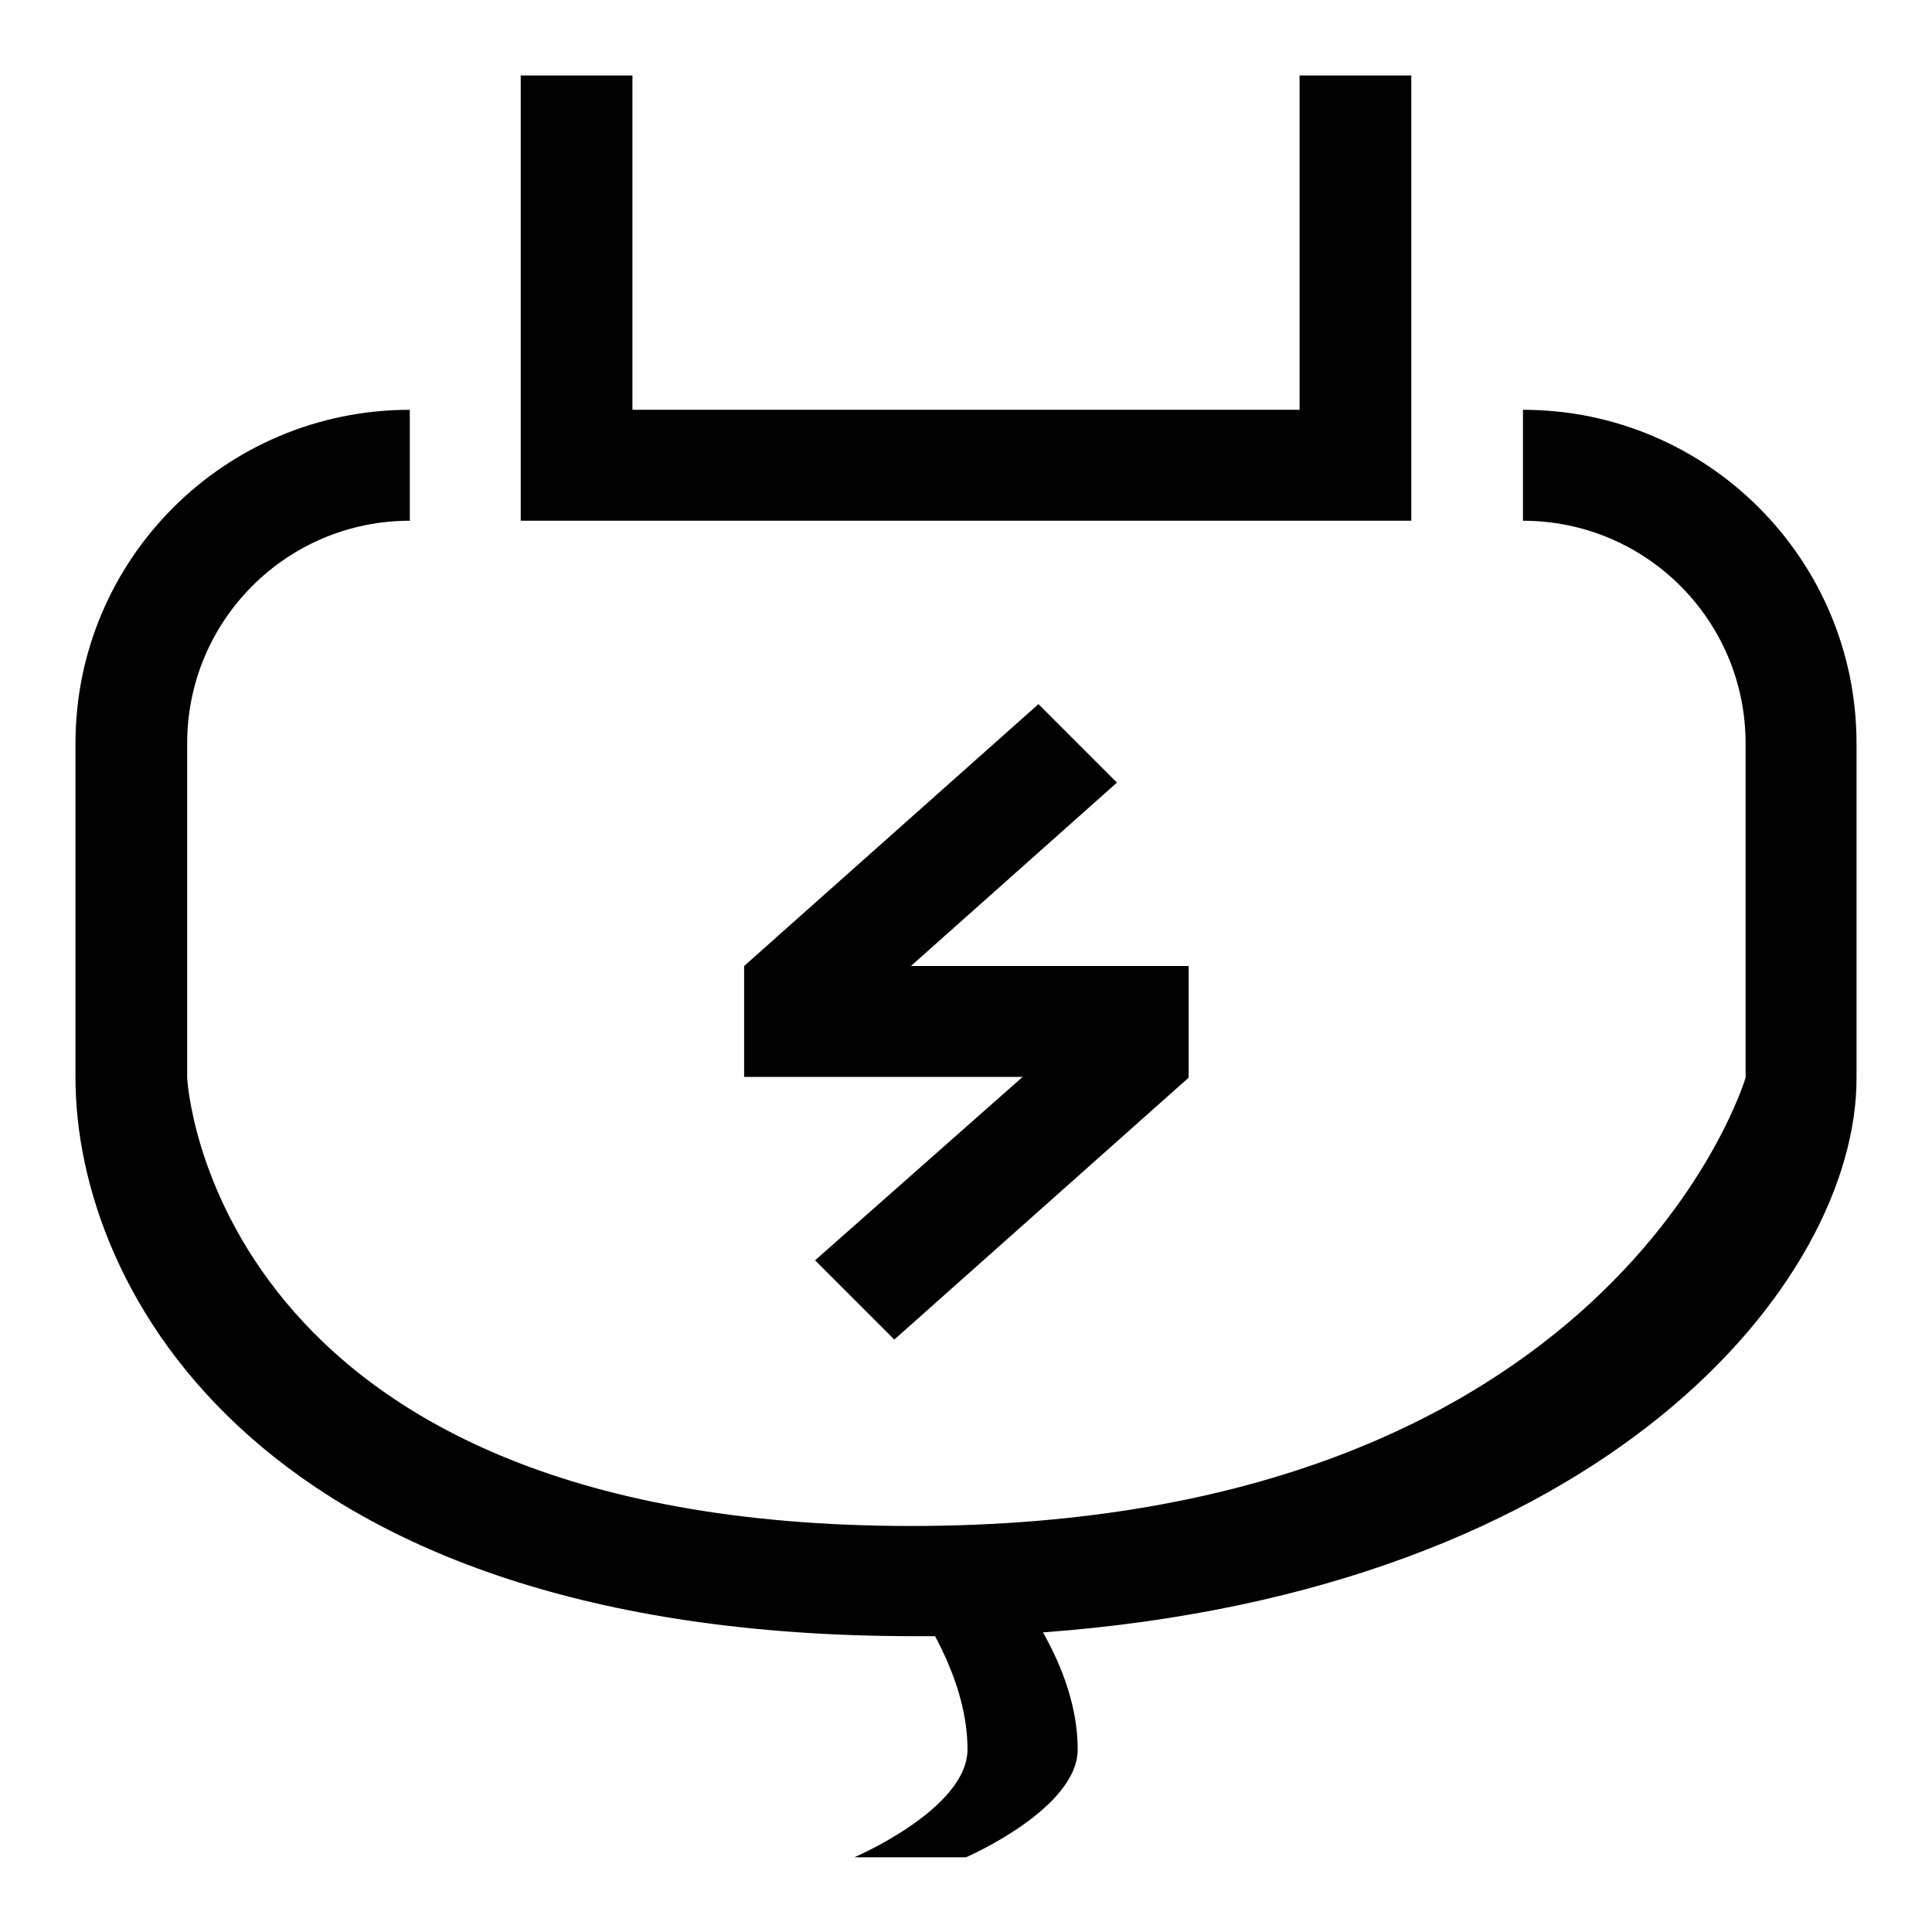 <?xml version="1.0" encoding="utf-8"?>
<!-- Svg Vector Icons : http://www.onlinewebfonts.com/icon -->
<!DOCTYPE svg PUBLIC "-//W3C//DTD SVG 1.1//EN" "http://www.w3.org/Graphics/SVG/1.1/DTD/svg11.dtd">
<svg version="1.1" xmlns="http://www.w3.org/2000/svg" xmlns:xlink="http://www.w3.org/1999/xlink" x="0px" y="0px" viewBox="0 0 256 256" enable-background="new 0 0 256 256" xml:space="preserve">
<g> <path fill="#000000" d="M172.3,69H187V54.3V10h-14.8v44.3H83.8V10H69v44.3V69h14.8H172.3z M118.5,177.5l39-34.7V128h-36.8 l27.3-24.3l-10.4-10.4l-39,34.7l0,0h0v14.7h36.9L108,167L118.5,177.5z M201.8,54.3V69c16.3,0,29.5,13.2,29.5,29.5v44.3 c0,0-17.5,59.4-110.6,59.4c-93.1,0-95.9-59.4-95.9-59.4V98.5C24.8,82.2,38,69,54.3,69V54.3C29.8,54.3,10,74.1,10,98.5v44.3 c0,28.1,24.5,74,111.1,74c0.9,0,1.9,0,2.8,0c2.4,4.5,4.3,9.7,4.3,15c0,7.9-15,14.3-15,14.3H128c0,0,14.8-6.4,14.8-14.3 c0-5.5-2-10.9-4.6-15.5c74.6-5.5,107.8-46.5,107.8-73.4V98.5C246,74.1,226.2,54.3,201.8,54.3z"/></g>
</svg>